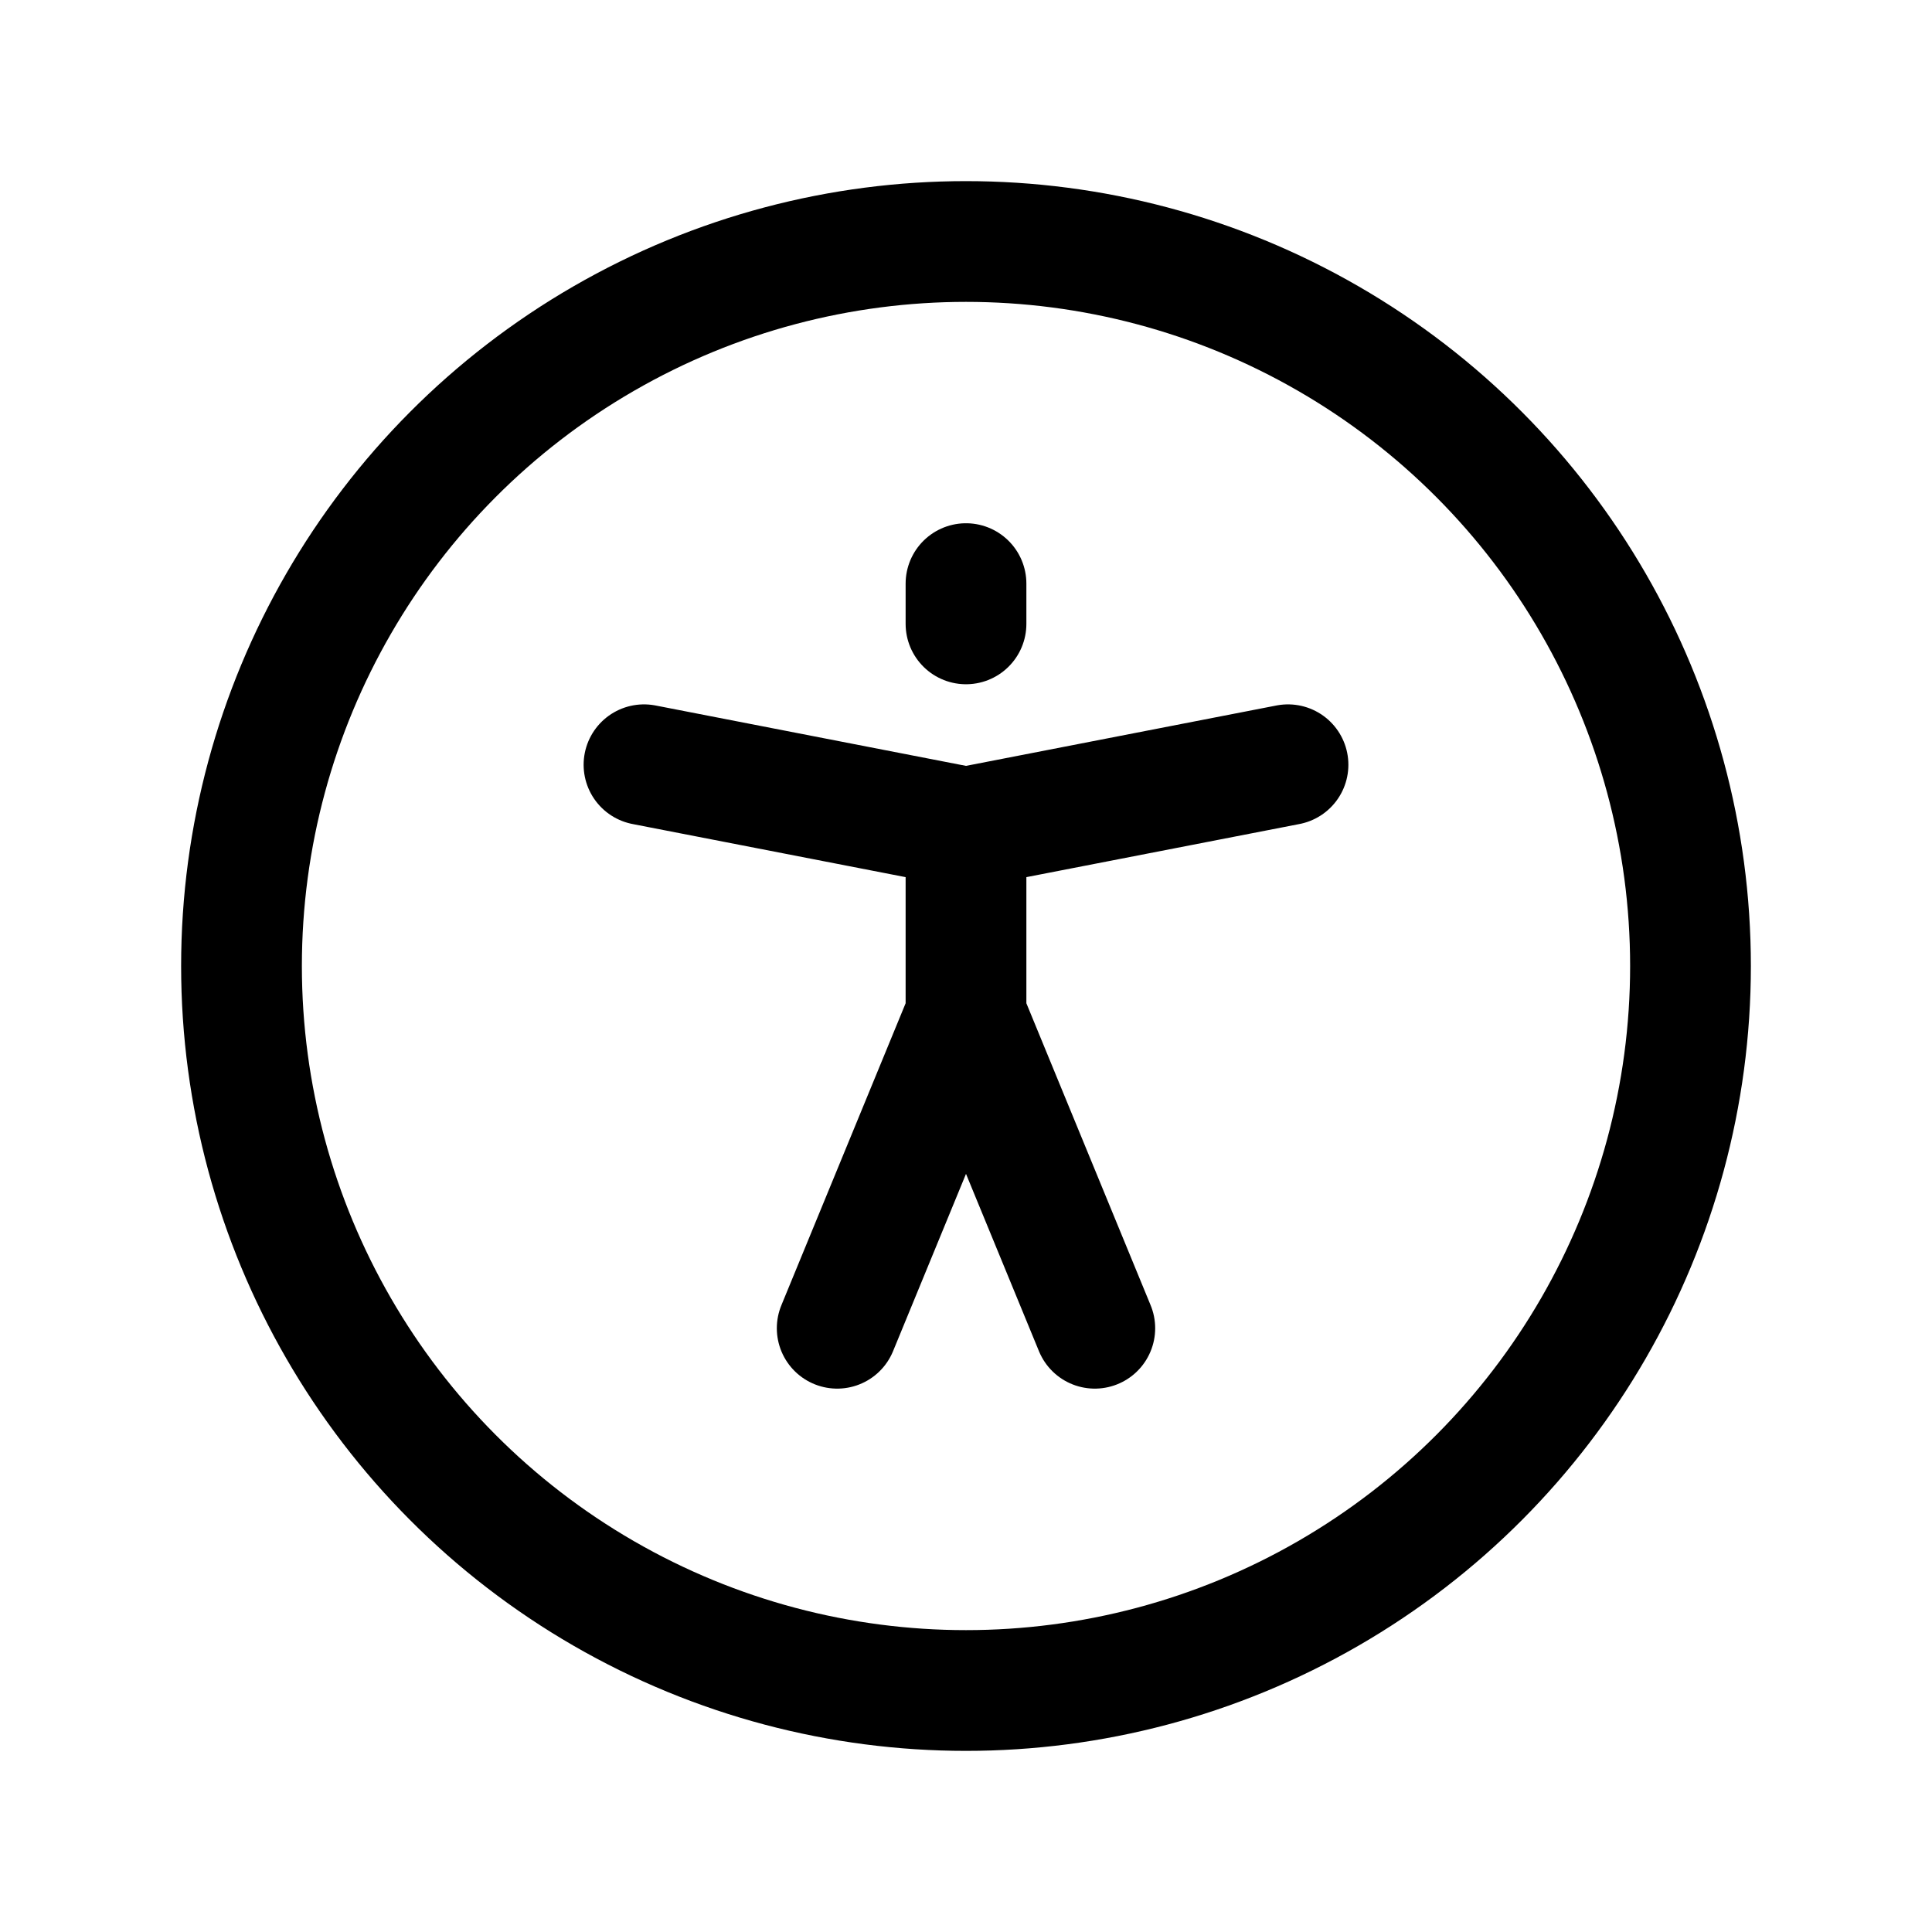 <?xml version="1.0" encoding="utf-8"?>
<!-- Generator: www.svgicons.com -->
<svg xmlns="http://www.w3.org/2000/svg" width="800" height="800" viewBox="0 0 24 24">
<g fill="none" stroke="currentColor" stroke-linecap="round" stroke-linejoin="round" stroke-width="1.5"><circle cx="12" cy="12" r="9"/><path d="m8 9.5l4 .778m0 0l4-.778m-4 .778v2.333m0 0L10.4 16.5m1.6-3.889l1.6 3.889M12 7.25v.5"/></g>
</svg>